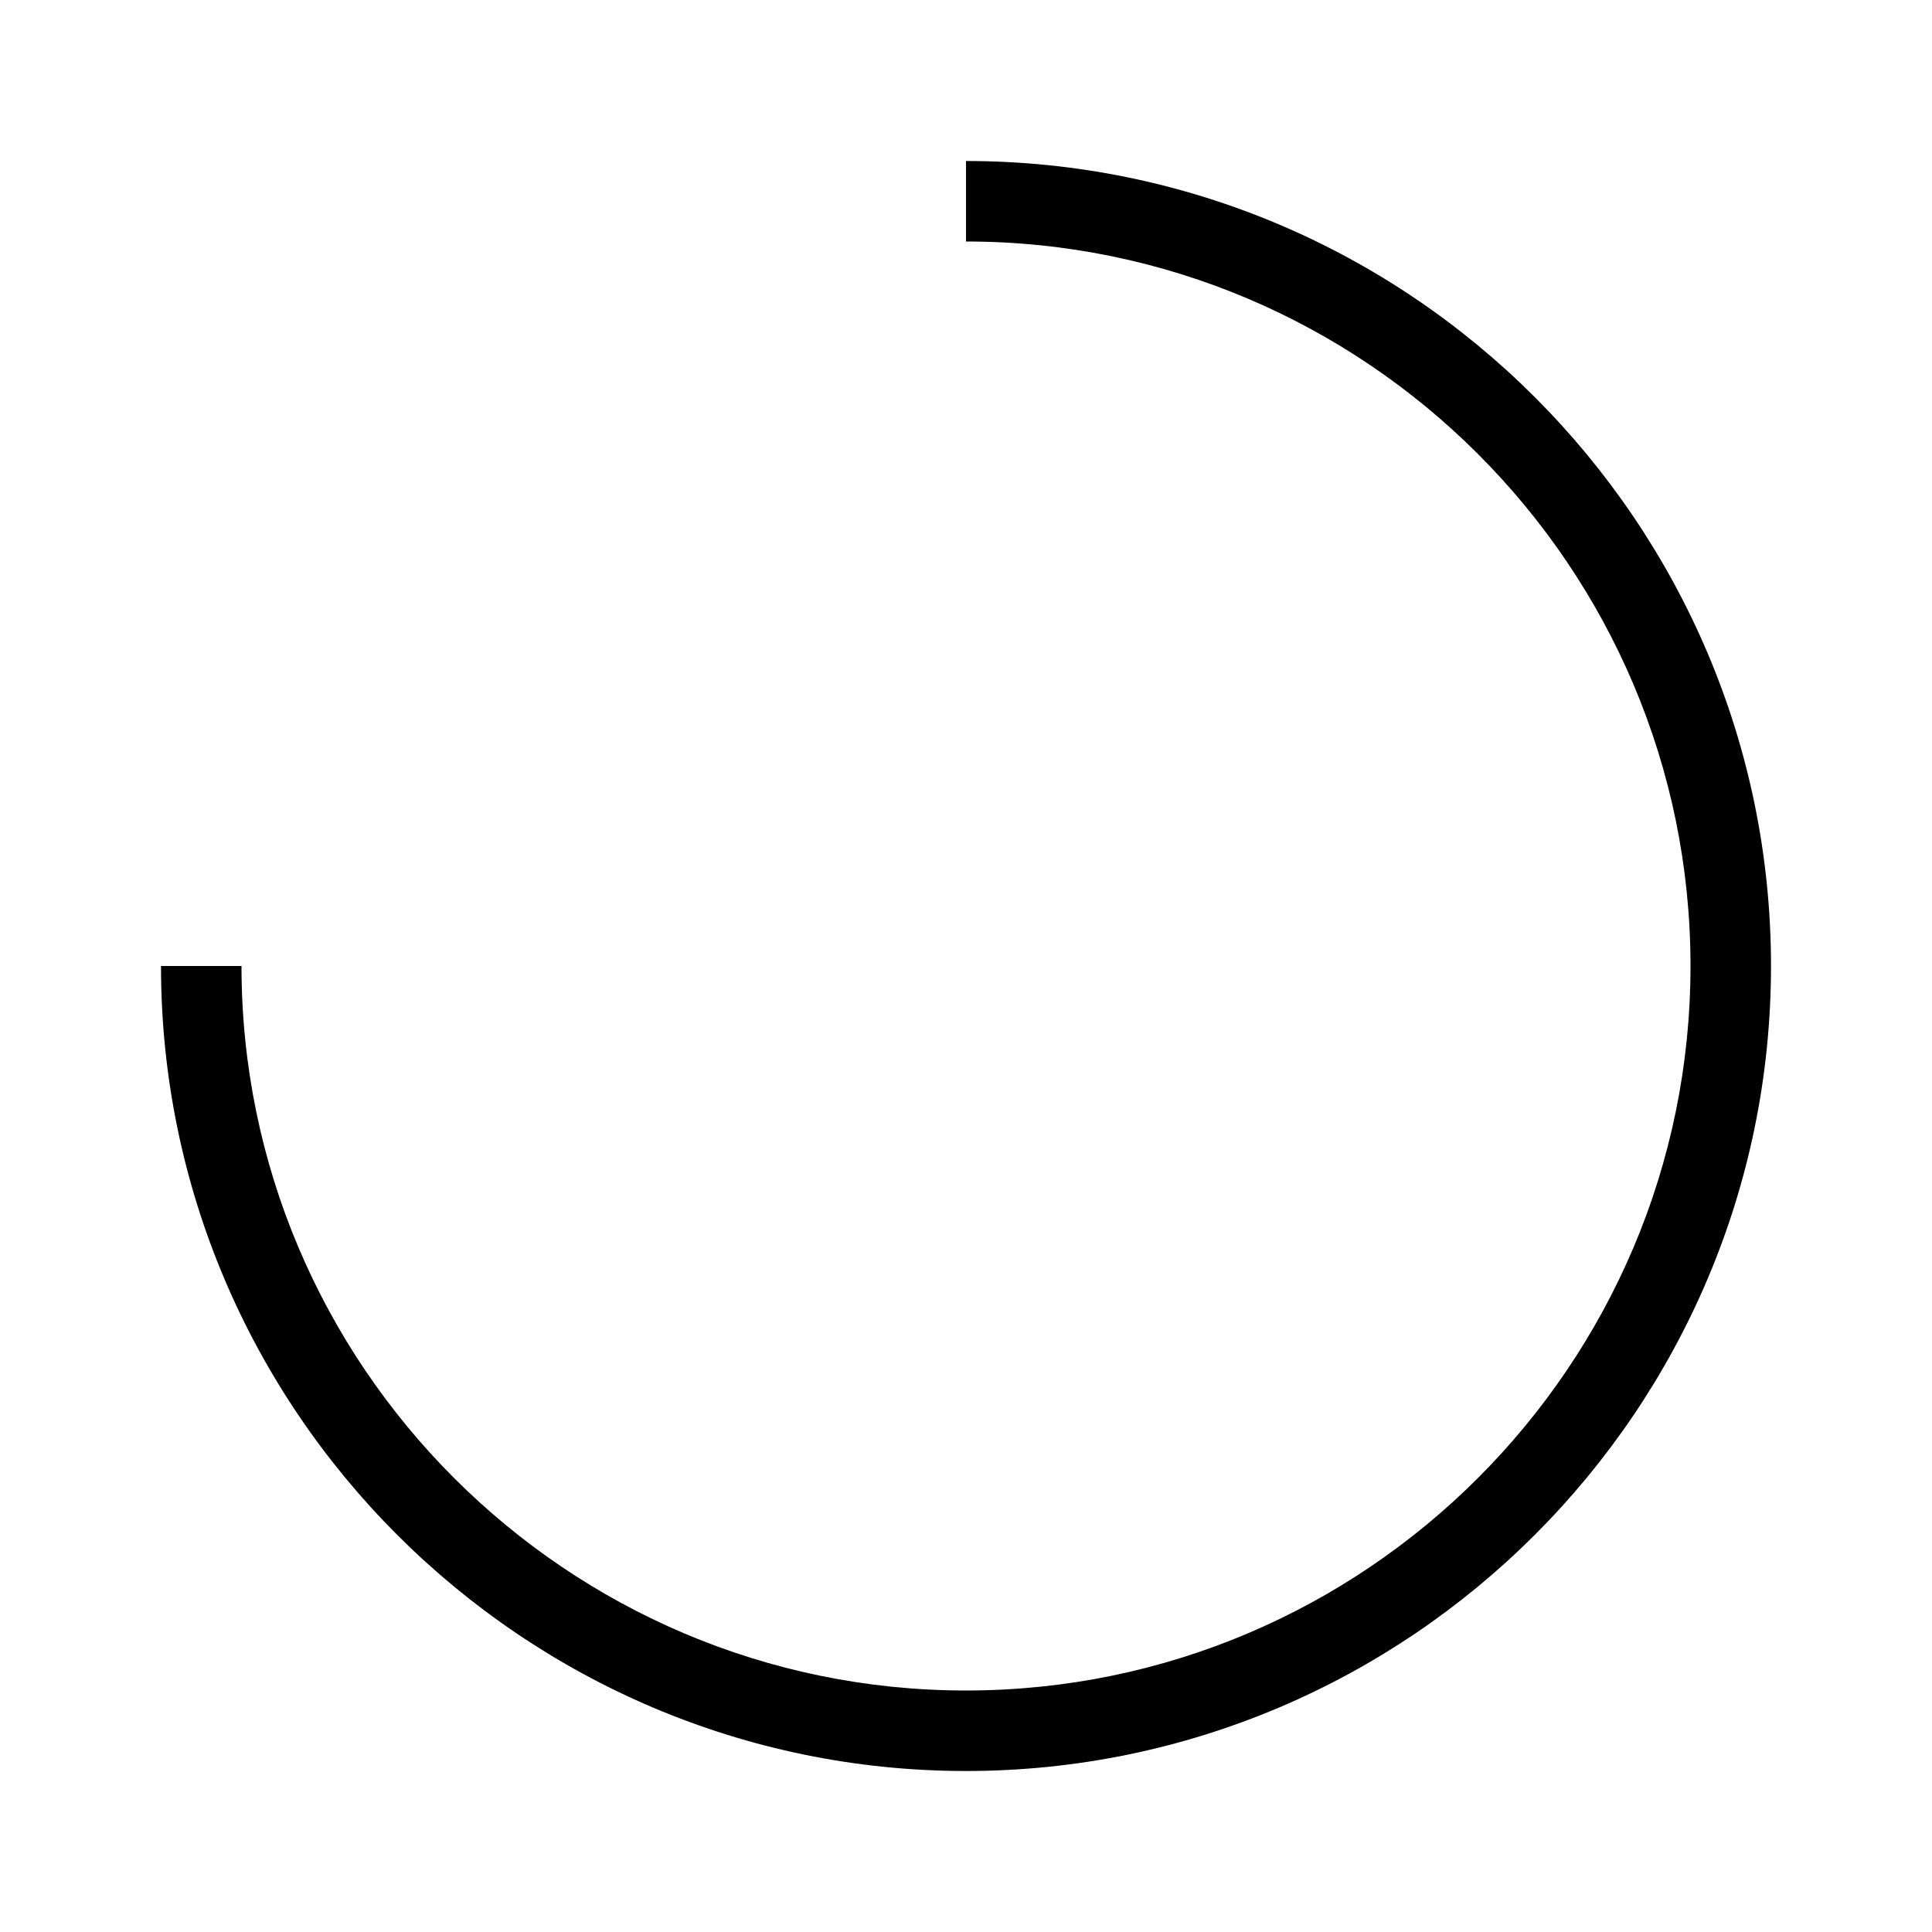 <svg class="svg-loader" version="1.1" id="L9" xmlns="http://www.w3.org/2000/svg" x="0px" y="0px"
     viewBox="0 0 24 24" enable-background="new 0 0 0 0" xml:space="preserve">
    <g clip-path="url(#clip0_400_9011)">
    <path d="M12 22C6.49 22 2 17.51 2 12H3C3 16.96 7.04 21 12 21C16.96 21 21 16.96 21 12C21 7.04 16.96 3 12 3V2C17.51 2 22 6.49 22 12C22 17.51 17.51 22 12 22Z" fill="currentColor">
        <animateTransform
            attributeName="transform"
            attributeType="XML"
            type="rotate"
            dur="1.2s"
            from="0 12 12"
            to="360 12 12"
            repeatCount="indefinite"
        />
    </path>
    </g>
    <defs>
        <clipPath id="clip0_400_9011">
            <rect width="24" height="24" fill="white"/>
        </clipPath>
    </defs>
</svg>
